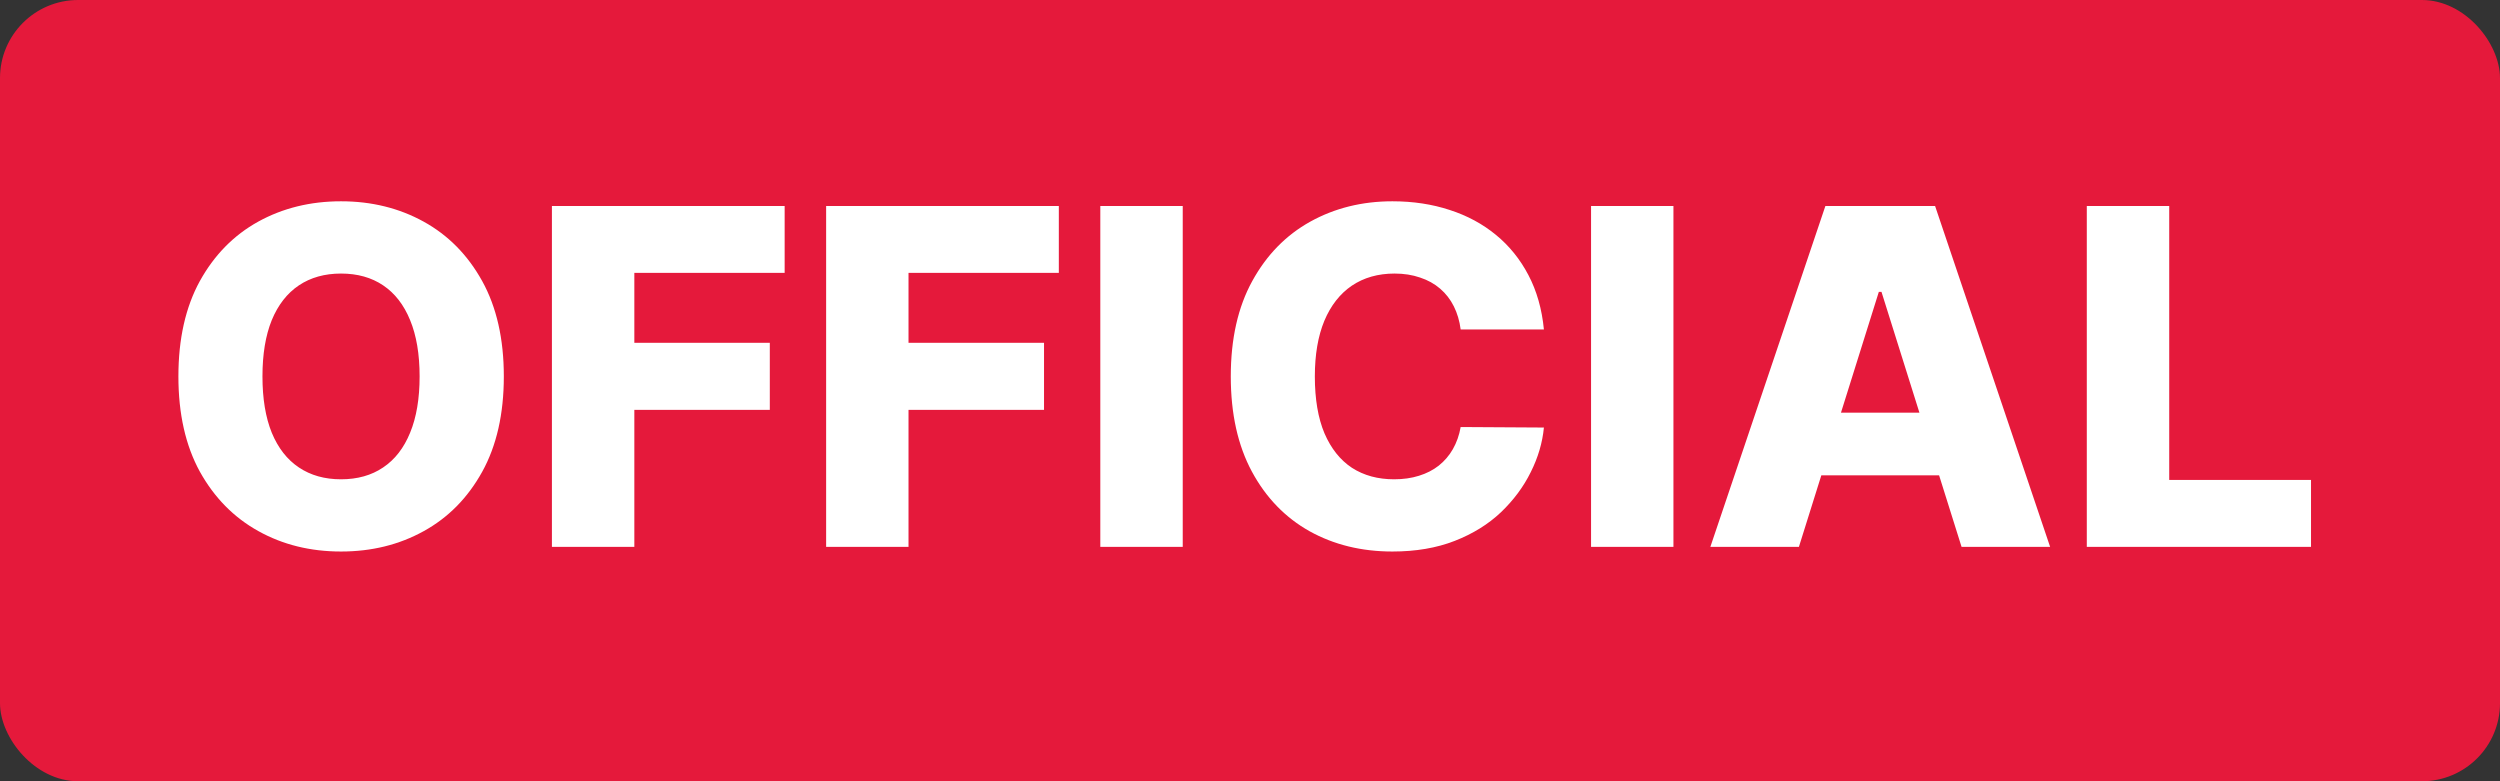 <svg width="64" height="20" viewBox="0 0 64 20" fill="none" xmlns="http://www.w3.org/2000/svg">
<rect x="0" y="0" width="64" height="20" fill="#333333" stroke="none"/>
<rect width="64" height="20" rx="2" fill="#E5193B"/>
<path d="M12.898 9.636C12.898 10.597 12.713 11.411 12.344 12.078C11.974 12.746 11.474 13.253 10.844 13.599C10.216 13.946 9.511 14.119 8.73 14.119C7.946 14.119 7.24 13.945 6.612 13.595C5.984 13.246 5.486 12.739 5.116 12.074C4.75 11.406 4.567 10.594 4.567 9.636C4.567 8.676 4.75 7.862 5.116 7.195C5.486 6.527 5.984 6.02 6.612 5.673C7.24 5.327 7.946 5.153 8.73 5.153C9.511 5.153 10.216 5.327 10.844 5.673C11.474 6.02 11.974 6.527 12.344 7.195C12.713 7.862 12.898 8.676 12.898 9.636ZM10.742 9.636C10.742 9.068 10.661 8.588 10.499 8.196C10.339 7.804 10.109 7.507 9.808 7.305C9.51 7.104 9.151 7.003 8.73 7.003C8.312 7.003 7.953 7.104 7.652 7.305C7.351 7.507 7.119 7.804 6.957 8.196C6.798 8.588 6.719 9.068 6.719 9.636C6.719 10.204 6.798 10.685 6.957 11.077C7.119 11.469 7.351 11.766 7.652 11.967C7.953 12.169 8.312 12.27 8.73 12.27C9.151 12.27 9.51 12.169 9.808 11.967C10.109 11.766 10.339 11.469 10.499 11.077C10.661 10.685 10.742 10.204 10.742 9.636ZM14.129 14V5.273H20.087V6.986H16.239V8.776H19.707V10.493H16.239V14H14.129ZM21.149 14V5.273H27.106V6.986H23.258V8.776H26.727V10.493H23.258V14H21.149ZM30.278 5.273V14H28.168V5.273H30.278ZM39.524 8.435H37.393C37.365 8.216 37.306 8.018 37.218 7.842C37.13 7.666 37.014 7.516 36.869 7.391C36.724 7.266 36.552 7.17 36.353 7.105C36.157 7.037 35.94 7.003 35.701 7.003C35.278 7.003 34.913 7.107 34.606 7.314C34.302 7.521 34.068 7.821 33.903 8.213C33.741 8.605 33.66 9.08 33.66 9.636C33.66 10.216 33.742 10.702 33.907 11.094C34.075 11.483 34.309 11.777 34.61 11.976C34.914 12.172 35.274 12.27 35.689 12.27C35.922 12.27 36.133 12.24 36.324 12.18C36.517 12.121 36.686 12.034 36.831 11.921C36.978 11.804 37.099 11.663 37.193 11.499C37.289 11.331 37.356 11.142 37.393 10.932L39.524 10.945C39.487 11.331 39.375 11.712 39.187 12.087C39.002 12.462 38.748 12.804 38.424 13.114C38.1 13.421 37.706 13.665 37.24 13.847C36.777 14.028 36.245 14.119 35.646 14.119C34.856 14.119 34.149 13.946 33.524 13.599C32.902 13.25 32.41 12.742 32.049 12.074C31.689 11.406 31.508 10.594 31.508 9.636C31.508 8.676 31.691 7.862 32.058 7.195C32.424 6.527 32.92 6.02 33.545 5.673C34.17 5.327 34.87 5.153 35.646 5.153C36.174 5.153 36.663 5.227 37.112 5.375C37.561 5.52 37.956 5.733 38.297 6.014C38.637 6.293 38.914 6.635 39.127 7.041C39.341 7.447 39.473 7.912 39.524 8.435ZM42.84 5.273V14H40.731V5.273H42.84ZM46.052 14H43.785L46.73 5.273H49.538L52.483 14H50.216L48.166 7.472H48.098L46.052 14ZM45.75 10.565H50.488V12.168H45.75V10.565ZM53.422 14V5.273H55.532V12.287H59.162V14H53.422Z" fill="white"/>
</svg>
